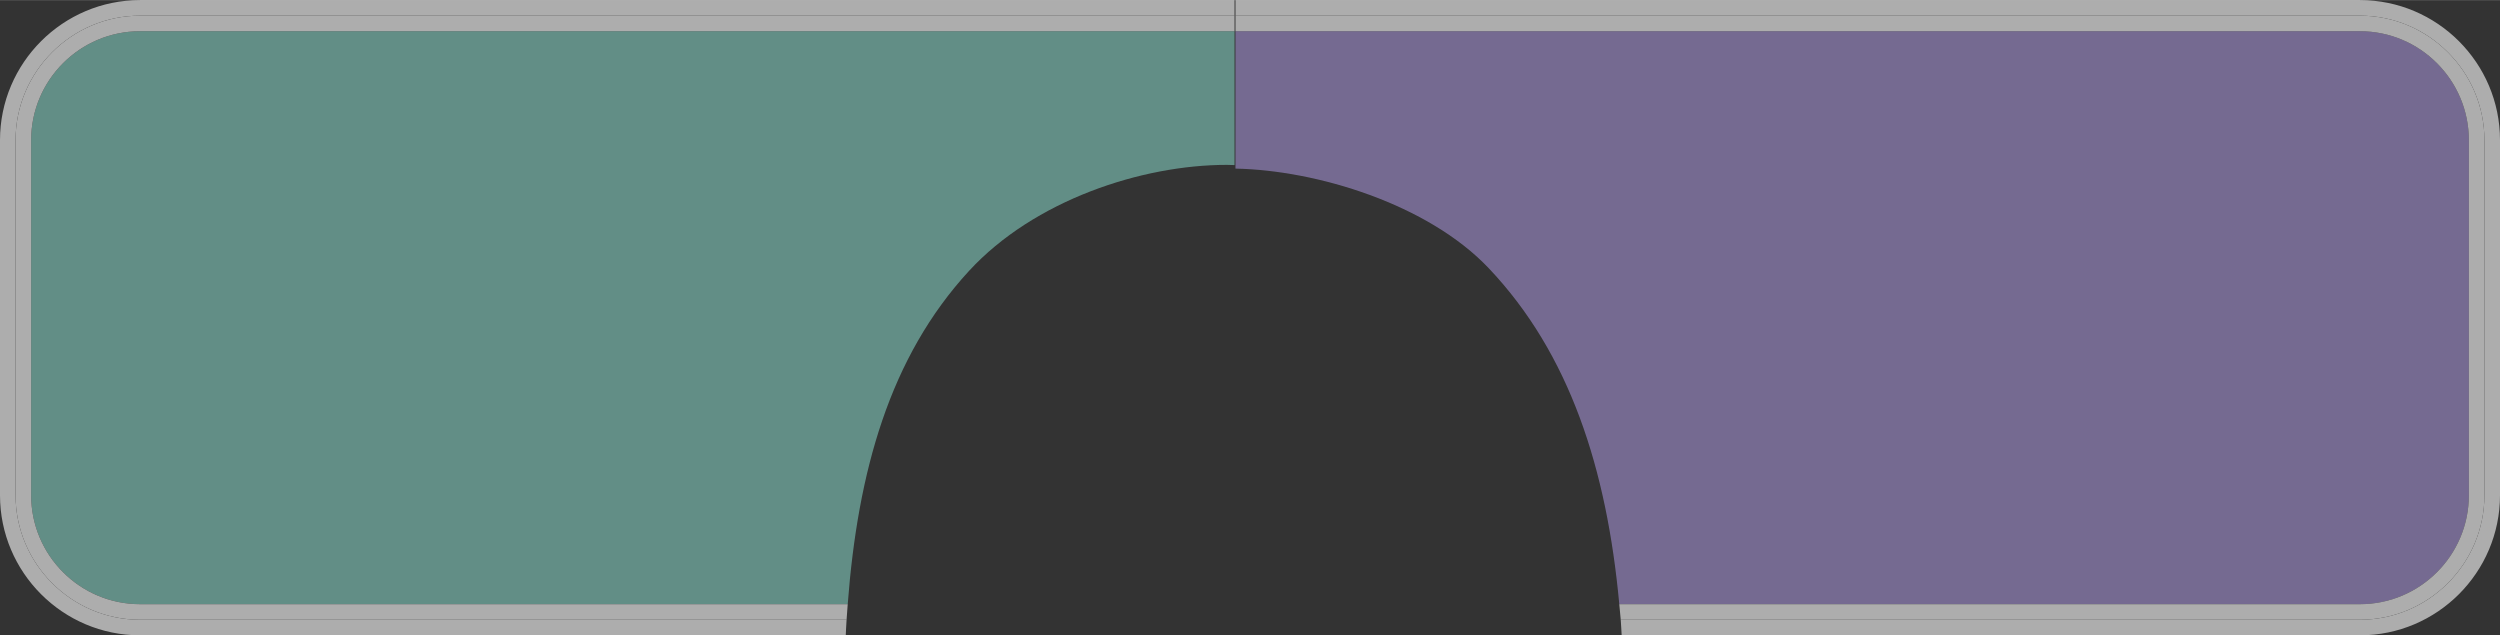 <?xml version="1.0" encoding="UTF-8"?><svg xmlns="http://www.w3.org/2000/svg" id="_1_MAIN_INFO" data-name="1 MAIN INFO" viewBox="0 0 240.94 61.22" aria-hidden="true" width="240px" height="61px">
  <rect x="0" y="0" width="240.94" height="61.22" fill="#333333" stroke="none"/>
  <defs><linearGradient class="cerosgradient" data-cerosgradient="true" id="CerosGradient_id9c7311a23" gradientUnits="userSpaceOnUse" x1="50%" y1="100%" x2="50%" y2="0%"><stop offset="0%" stop-color="#d1d1d1"/><stop offset="100%" stop-color="#d1d1d1"/></linearGradient><linearGradient/>
    <style>
      .cls-1-686bde7f07ae8{
        fill: #82cbbe;
      }

      .cls-2-686bde7f07ae8{
        fill: #fff;
      }

      .cls-3-686bde7f07ae8{
        opacity: .6;
      }

      .cls-4-686bde7f07ae8{
        opacity: .6;
      }

      .cls-5-686bde7f07ae8{
        fill: #a290d1;
      }
    </style>
  </defs>
  <g class="cls-3-686bde7f07ae8">
    <path class="cls-5-686bde7f07ae8" d="M156.06,58.22h71.38c5.79,0,10.5-4.71,10.5-10.5V13.5c0-5.79-4.71-10.5-10.5-10.5h-108.37v-1.5h0v14.74c7.83.15,18.55,3.42,24.41,9.6,7.81,8.24,11.38,19.35,12.58,32.38Z"/>
    <path class="cls-2-686bde7f07ae8" d="M227.44,0h-108.37v1.5h108.37c6.6,0,12,5.4,12,12v34.22c0,6.6-5.4,12-12,12h-71.24c.04.49.06,1,.09,1.5h71.15c7.44,0,13.5-6.06,13.5-13.5V13.5c0-7.44-6.06-13.5-13.5-13.5Z"/>
    <path class="cls-2-686bde7f07ae8" d="M227.44,3c5.79,0,10.5,4.71,10.5,10.5v34.22c0,5.79-4.71,10.5-10.5,10.5h-71.38c.05.5.1.99.14,1.5h71.24c6.6,0,12-5.4,12-12V13.5c0-6.6-5.4-12-12-12h-108.37v1.5h108.37Z"/>
  </g>
  <g class="cls-4-686bde7f07ae8">
    <path class="cls-1-686bde7f07ae8" d="M3,13.5v34.22c0,5.79,4.71,10.5,10.5,10.5h68.2c.97-12.79,4.04-23.81,11.69-32.12,6.27-6.81,16.64-10.22,24.84-10.22.24,0,.5.01.75.02V3H13.5C7.71,3,3,7.71,3,13.5Z"/>
    <path class="cls-2-686bde7f07ae8" d="M13.5,59.72c-6.6,0-12-5.4-12-12V13.5C1.5,6.9,6.9,1.5,13.5,1.5h105.48V0H13.5C6.06,0,0,6.06,0,13.5v34.22c0,7.44,6.06,13.5,13.5,13.5h68.01c.03-.5.04-1,.08-1.5H13.5Z"/>
    <path class="cls-2-686bde7f07ae8" d="M1.5,13.5v34.22c0,6.6,5.4,12,12,12h68.09c.03-.51.08-1,.11-1.5H13.5c-5.79,0-10.5-4.71-10.5-10.5V13.5C3,7.71,7.71,3,13.5,3h105.48v-1.5H13.5C6.9,1.5,1.5,6.9,1.5,13.5Z"/>
  </g>
</svg>